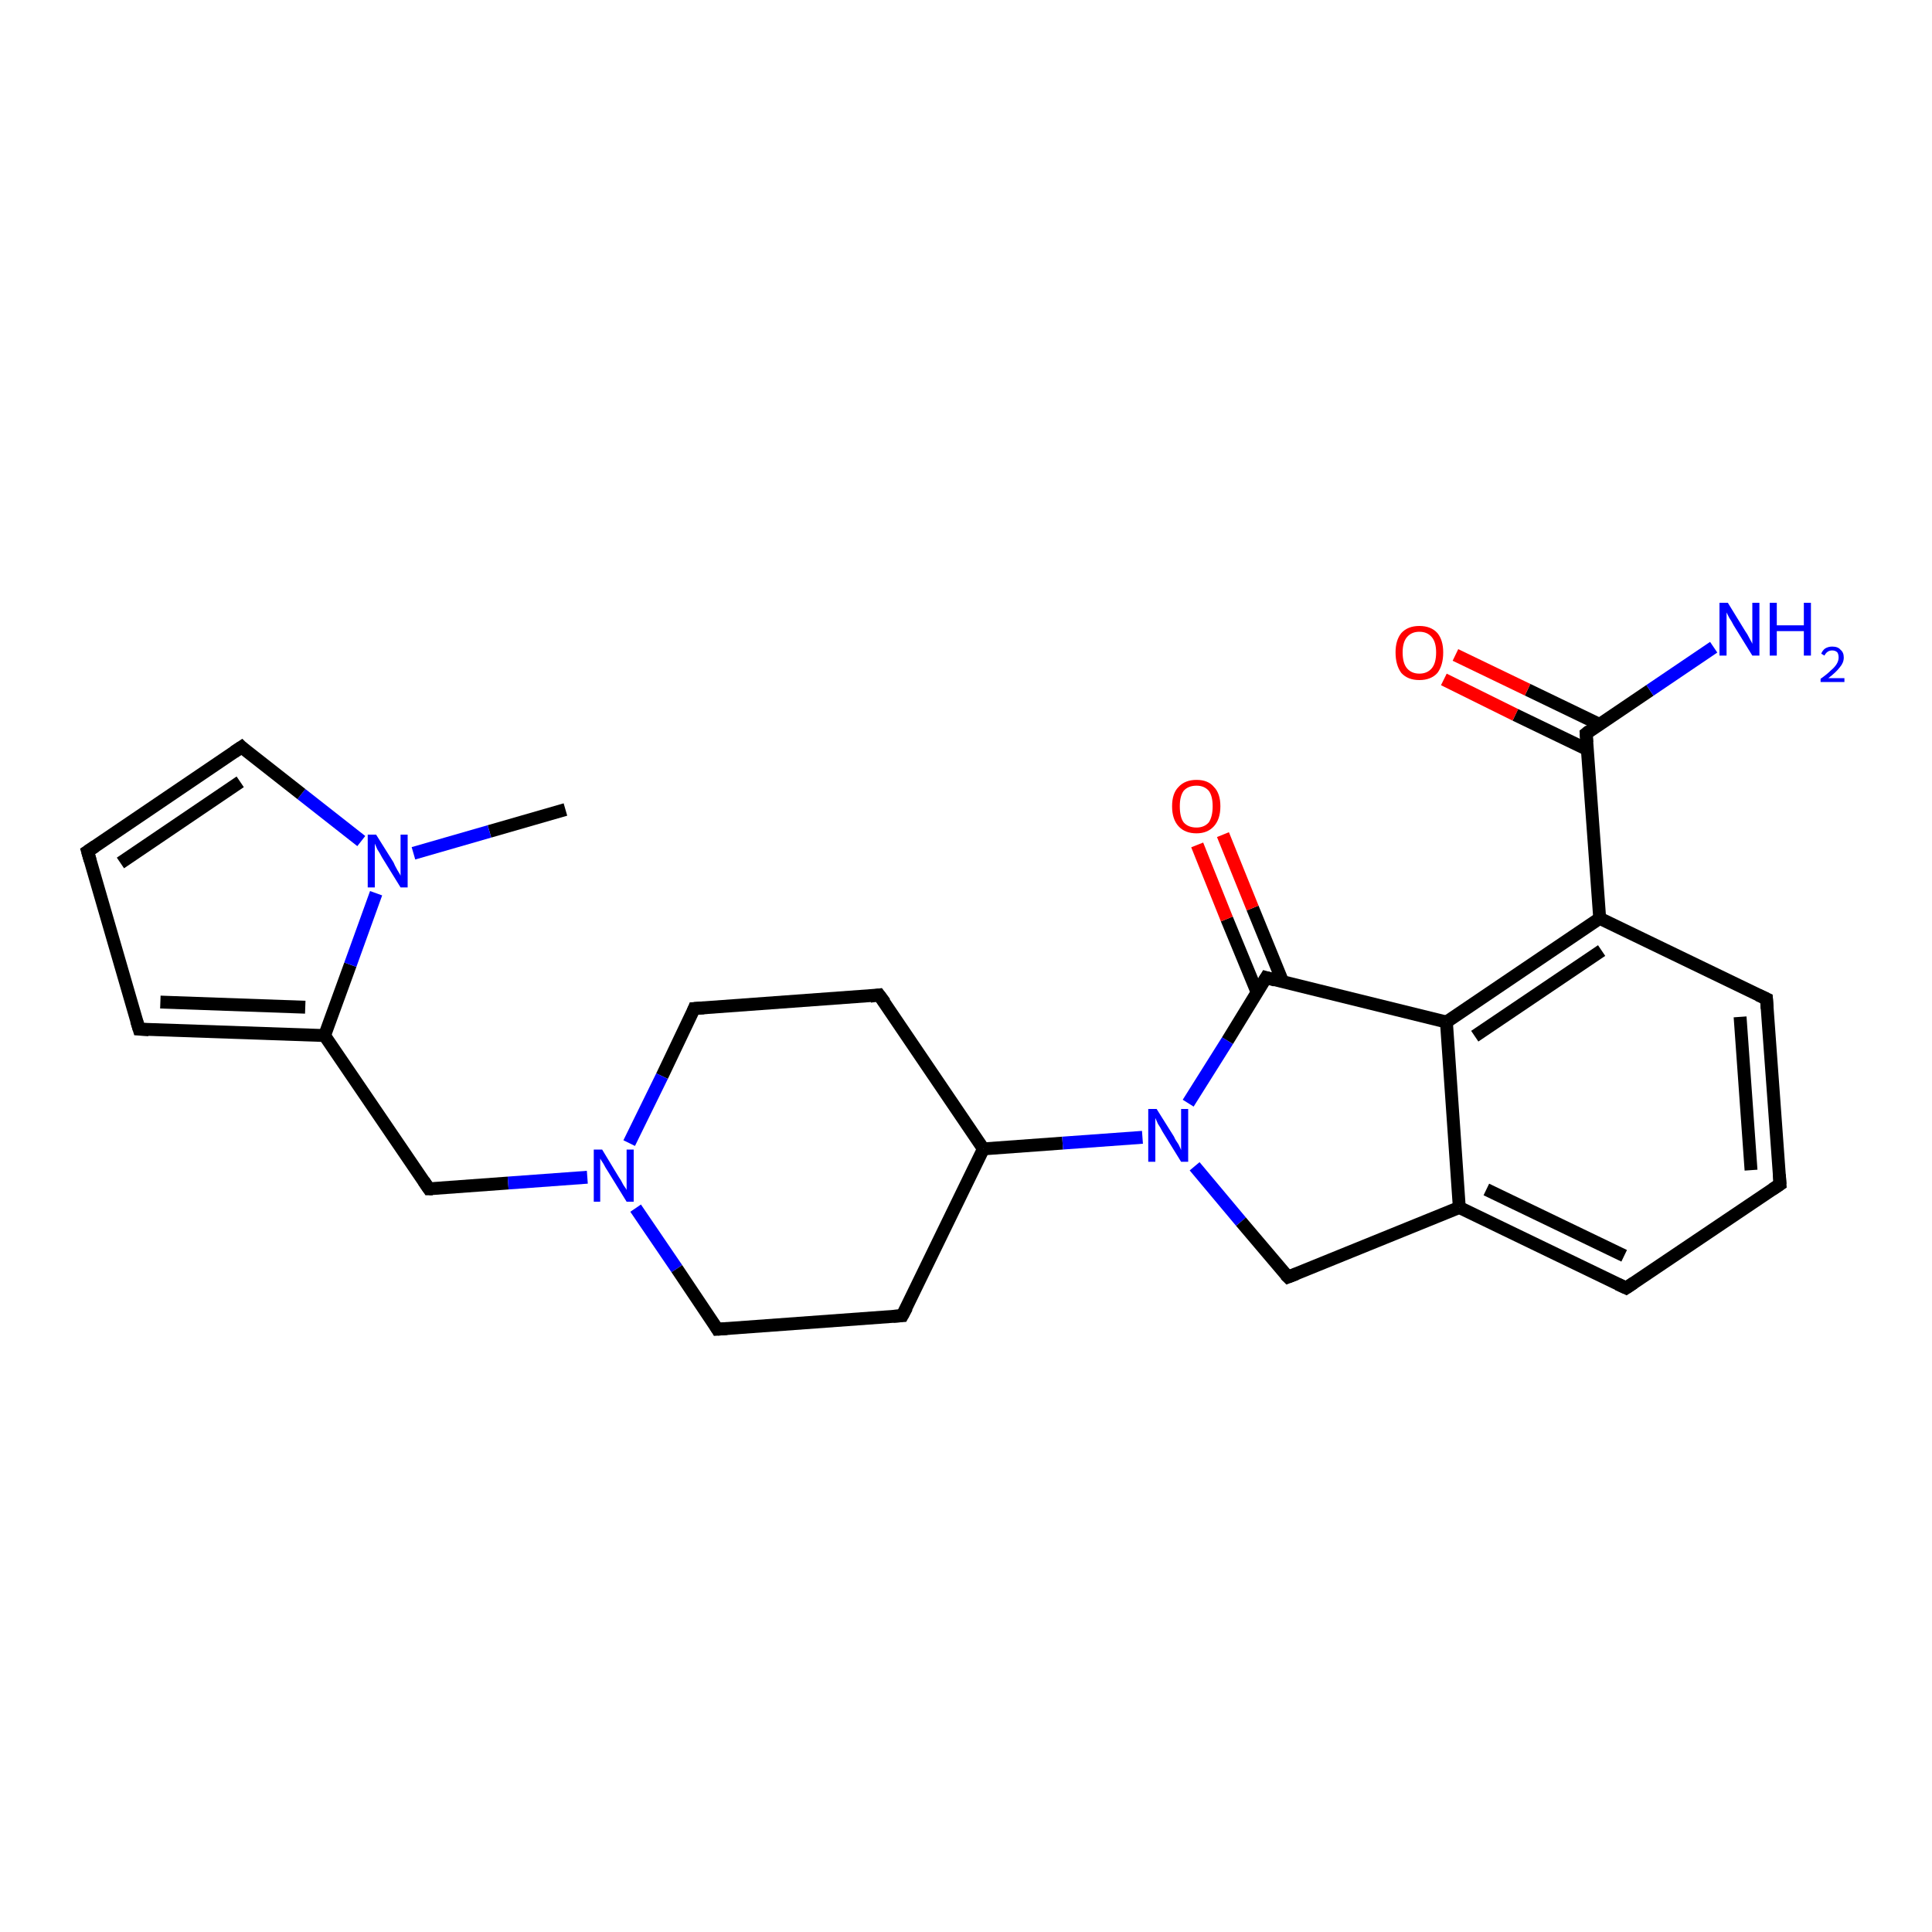 <?xml version='1.0' encoding='iso-8859-1'?>
<svg version='1.1' baseProfile='full'
              xmlns='http://www.w3.org/2000/svg'
                      xmlns:rdkit='http://www.rdkit.org/xml'
                      xmlns:xlink='http://www.w3.org/1999/xlink'
                  xml:space='preserve'
width='300px' height='300px' viewBox='0 0 300 300'>
<!-- END OF HEADER -->
<rect style='opacity:1.0;fill:#FFFFFF;stroke:none' width='300.0' height='300.0' x='0.0' y='0.0'> </rect>
<path class='bond-0 atom-0 atom-1' d='M 87.8,125.7 L 76.0,129.1' style='fill:none;fill-rule:evenodd;stroke:#000000;stroke-width:2.0px;stroke-linecap:butt;stroke-linejoin:miter;stroke-opacity:1' />
<path class='bond-0 atom-0 atom-1' d='M 76.0,129.1 L 64.2,132.5' style='fill:none;fill-rule:evenodd;stroke:#0000FF;stroke-width:2.0px;stroke-linecap:butt;stroke-linejoin:miter;stroke-opacity:1' />
<path class='bond-1 atom-1 atom-2' d='M 56.1,130.6 L 46.8,123.3' style='fill:none;fill-rule:evenodd;stroke:#0000FF;stroke-width:2.0px;stroke-linecap:butt;stroke-linejoin:miter;stroke-opacity:1' />
<path class='bond-1 atom-1 atom-2' d='M 46.8,123.3 L 37.5,116.0' style='fill:none;fill-rule:evenodd;stroke:#000000;stroke-width:2.0px;stroke-linecap:butt;stroke-linejoin:miter;stroke-opacity:1' />
<path class='bond-2 atom-2 atom-3' d='M 37.5,116.0 L 13.6,132.2' style='fill:none;fill-rule:evenodd;stroke:#000000;stroke-width:2.0px;stroke-linecap:butt;stroke-linejoin:miter;stroke-opacity:1' />
<path class='bond-2 atom-2 atom-3' d='M 37.3,121.4 L 18.7,134.0' style='fill:none;fill-rule:evenodd;stroke:#000000;stroke-width:2.0px;stroke-linecap:butt;stroke-linejoin:miter;stroke-opacity:1' />
<path class='bond-3 atom-3 atom-4' d='M 13.6,132.2 L 21.6,159.8' style='fill:none;fill-rule:evenodd;stroke:#000000;stroke-width:2.0px;stroke-linecap:butt;stroke-linejoin:miter;stroke-opacity:1' />
<path class='bond-4 atom-4 atom-5' d='M 21.6,159.8 L 50.4,160.8' style='fill:none;fill-rule:evenodd;stroke:#000000;stroke-width:2.0px;stroke-linecap:butt;stroke-linejoin:miter;stroke-opacity:1' />
<path class='bond-4 atom-4 atom-5' d='M 24.9,155.6 L 47.4,156.4' style='fill:none;fill-rule:evenodd;stroke:#000000;stroke-width:2.0px;stroke-linecap:butt;stroke-linejoin:miter;stroke-opacity:1' />
<path class='bond-5 atom-5 atom-6' d='M 50.4,160.8 L 66.6,184.6' style='fill:none;fill-rule:evenodd;stroke:#000000;stroke-width:2.0px;stroke-linecap:butt;stroke-linejoin:miter;stroke-opacity:1' />
<path class='bond-6 atom-6 atom-7' d='M 66.6,184.6 L 78.9,183.7' style='fill:none;fill-rule:evenodd;stroke:#000000;stroke-width:2.0px;stroke-linecap:butt;stroke-linejoin:miter;stroke-opacity:1' />
<path class='bond-6 atom-6 atom-7' d='M 78.9,183.7 L 91.2,182.8' style='fill:none;fill-rule:evenodd;stroke:#0000FF;stroke-width:2.0px;stroke-linecap:butt;stroke-linejoin:miter;stroke-opacity:1' />
<path class='bond-7 atom-7 atom-8' d='M 98.7,187.6 L 105.1,197.0' style='fill:none;fill-rule:evenodd;stroke:#0000FF;stroke-width:2.0px;stroke-linecap:butt;stroke-linejoin:miter;stroke-opacity:1' />
<path class='bond-7 atom-7 atom-8' d='M 105.1,197.0 L 111.4,206.4' style='fill:none;fill-rule:evenodd;stroke:#000000;stroke-width:2.0px;stroke-linecap:butt;stroke-linejoin:miter;stroke-opacity:1' />
<path class='bond-8 atom-8 atom-9' d='M 111.4,206.4 L 140.1,204.3' style='fill:none;fill-rule:evenodd;stroke:#000000;stroke-width:2.0px;stroke-linecap:butt;stroke-linejoin:miter;stroke-opacity:1' />
<path class='bond-9 atom-9 atom-10' d='M 140.1,204.3 L 152.7,178.4' style='fill:none;fill-rule:evenodd;stroke:#000000;stroke-width:2.0px;stroke-linecap:butt;stroke-linejoin:miter;stroke-opacity:1' />
<path class='bond-10 atom-10 atom-11' d='M 152.7,178.4 L 136.5,154.5' style='fill:none;fill-rule:evenodd;stroke:#000000;stroke-width:2.0px;stroke-linecap:butt;stroke-linejoin:miter;stroke-opacity:1' />
<path class='bond-11 atom-11 atom-12' d='M 136.5,154.5 L 107.8,156.6' style='fill:none;fill-rule:evenodd;stroke:#000000;stroke-width:2.0px;stroke-linecap:butt;stroke-linejoin:miter;stroke-opacity:1' />
<path class='bond-12 atom-10 atom-13' d='M 152.7,178.4 L 165.0,177.5' style='fill:none;fill-rule:evenodd;stroke:#000000;stroke-width:2.0px;stroke-linecap:butt;stroke-linejoin:miter;stroke-opacity:1' />
<path class='bond-12 atom-10 atom-13' d='M 165.0,177.5 L 177.4,176.6' style='fill:none;fill-rule:evenodd;stroke:#0000FF;stroke-width:2.0px;stroke-linecap:butt;stroke-linejoin:miter;stroke-opacity:1' />
<path class='bond-13 atom-13 atom-14' d='M 185.5,181.1 L 192.7,189.7' style='fill:none;fill-rule:evenodd;stroke:#0000FF;stroke-width:2.0px;stroke-linecap:butt;stroke-linejoin:miter;stroke-opacity:1' />
<path class='bond-13 atom-13 atom-14' d='M 192.7,189.7 L 200.0,198.3' style='fill:none;fill-rule:evenodd;stroke:#000000;stroke-width:2.0px;stroke-linecap:butt;stroke-linejoin:miter;stroke-opacity:1' />
<path class='bond-14 atom-14 atom-15' d='M 200.0,198.3 L 226.6,187.5' style='fill:none;fill-rule:evenodd;stroke:#000000;stroke-width:2.0px;stroke-linecap:butt;stroke-linejoin:miter;stroke-opacity:1' />
<path class='bond-15 atom-15 atom-16' d='M 226.6,187.5 L 252.5,200.0' style='fill:none;fill-rule:evenodd;stroke:#000000;stroke-width:2.0px;stroke-linecap:butt;stroke-linejoin:miter;stroke-opacity:1' />
<path class='bond-15 atom-15 atom-16' d='M 230.8,184.7 L 252.2,195.0' style='fill:none;fill-rule:evenodd;stroke:#000000;stroke-width:2.0px;stroke-linecap:butt;stroke-linejoin:miter;stroke-opacity:1' />
<path class='bond-16 atom-16 atom-17' d='M 252.5,200.0 L 276.4,183.9' style='fill:none;fill-rule:evenodd;stroke:#000000;stroke-width:2.0px;stroke-linecap:butt;stroke-linejoin:miter;stroke-opacity:1' />
<path class='bond-17 atom-17 atom-18' d='M 276.4,183.9 L 274.3,155.1' style='fill:none;fill-rule:evenodd;stroke:#000000;stroke-width:2.0px;stroke-linecap:butt;stroke-linejoin:miter;stroke-opacity:1' />
<path class='bond-17 atom-17 atom-18' d='M 271.9,181.7 L 270.2,157.9' style='fill:none;fill-rule:evenodd;stroke:#000000;stroke-width:2.0px;stroke-linecap:butt;stroke-linejoin:miter;stroke-opacity:1' />
<path class='bond-18 atom-18 atom-19' d='M 274.3,155.1 L 248.4,142.6' style='fill:none;fill-rule:evenodd;stroke:#000000;stroke-width:2.0px;stroke-linecap:butt;stroke-linejoin:miter;stroke-opacity:1' />
<path class='bond-19 atom-19 atom-20' d='M 248.4,142.6 L 246.3,113.9' style='fill:none;fill-rule:evenodd;stroke:#000000;stroke-width:2.0px;stroke-linecap:butt;stroke-linejoin:miter;stroke-opacity:1' />
<path class='bond-20 atom-20 atom-21' d='M 246.3,113.9 L 256.2,107.2' style='fill:none;fill-rule:evenodd;stroke:#000000;stroke-width:2.0px;stroke-linecap:butt;stroke-linejoin:miter;stroke-opacity:1' />
<path class='bond-20 atom-20 atom-21' d='M 256.2,107.2 L 266.1,100.5' style='fill:none;fill-rule:evenodd;stroke:#0000FF;stroke-width:2.0px;stroke-linecap:butt;stroke-linejoin:miter;stroke-opacity:1' />
<path class='bond-21 atom-20 atom-22' d='M 248.4,112.5 L 237.2,107.1' style='fill:none;fill-rule:evenodd;stroke:#000000;stroke-width:2.0px;stroke-linecap:butt;stroke-linejoin:miter;stroke-opacity:1' />
<path class='bond-21 atom-20 atom-22' d='M 237.2,107.1 L 226.0,101.7' style='fill:none;fill-rule:evenodd;stroke:#FF0000;stroke-width:2.0px;stroke-linecap:butt;stroke-linejoin:miter;stroke-opacity:1' />
<path class='bond-21 atom-20 atom-22' d='M 246.5,116.4 L 235.3,111.0' style='fill:none;fill-rule:evenodd;stroke:#000000;stroke-width:2.0px;stroke-linecap:butt;stroke-linejoin:miter;stroke-opacity:1' />
<path class='bond-21 atom-20 atom-22' d='M 235.3,111.0 L 224.2,105.5' style='fill:none;fill-rule:evenodd;stroke:#FF0000;stroke-width:2.0px;stroke-linecap:butt;stroke-linejoin:miter;stroke-opacity:1' />
<path class='bond-22 atom-19 atom-23' d='M 248.4,142.6 L 224.6,158.7' style='fill:none;fill-rule:evenodd;stroke:#000000;stroke-width:2.0px;stroke-linecap:butt;stroke-linejoin:miter;stroke-opacity:1' />
<path class='bond-22 atom-19 atom-23' d='M 248.7,147.6 L 229.0,160.9' style='fill:none;fill-rule:evenodd;stroke:#000000;stroke-width:2.0px;stroke-linecap:butt;stroke-linejoin:miter;stroke-opacity:1' />
<path class='bond-23 atom-23 atom-24' d='M 224.6,158.7 L 196.6,151.8' style='fill:none;fill-rule:evenodd;stroke:#000000;stroke-width:2.0px;stroke-linecap:butt;stroke-linejoin:miter;stroke-opacity:1' />
<path class='bond-24 atom-24 atom-25' d='M 199.2,152.5 L 194.5,141.0' style='fill:none;fill-rule:evenodd;stroke:#000000;stroke-width:2.0px;stroke-linecap:butt;stroke-linejoin:miter;stroke-opacity:1' />
<path class='bond-24 atom-24 atom-25' d='M 194.5,141.0 L 189.9,129.6' style='fill:none;fill-rule:evenodd;stroke:#FF0000;stroke-width:2.0px;stroke-linecap:butt;stroke-linejoin:miter;stroke-opacity:1' />
<path class='bond-24 atom-24 atom-25' d='M 195.2,154.1 L 190.5,142.7' style='fill:none;fill-rule:evenodd;stroke:#000000;stroke-width:2.0px;stroke-linecap:butt;stroke-linejoin:miter;stroke-opacity:1' />
<path class='bond-24 atom-24 atom-25' d='M 190.5,142.7 L 185.9,131.2' style='fill:none;fill-rule:evenodd;stroke:#FF0000;stroke-width:2.0px;stroke-linecap:butt;stroke-linejoin:miter;stroke-opacity:1' />
<path class='bond-25 atom-5 atom-1' d='M 50.4,160.8 L 54.4,149.8' style='fill:none;fill-rule:evenodd;stroke:#000000;stroke-width:2.0px;stroke-linecap:butt;stroke-linejoin:miter;stroke-opacity:1' />
<path class='bond-25 atom-5 atom-1' d='M 54.4,149.8 L 58.4,138.7' style='fill:none;fill-rule:evenodd;stroke:#0000FF;stroke-width:2.0px;stroke-linecap:butt;stroke-linejoin:miter;stroke-opacity:1' />
<path class='bond-26 atom-12 atom-7' d='M 107.8,156.6 L 102.8,167.1' style='fill:none;fill-rule:evenodd;stroke:#000000;stroke-width:2.0px;stroke-linecap:butt;stroke-linejoin:miter;stroke-opacity:1' />
<path class='bond-26 atom-12 atom-7' d='M 102.8,167.1 L 97.7,177.5' style='fill:none;fill-rule:evenodd;stroke:#0000FF;stroke-width:2.0px;stroke-linecap:butt;stroke-linejoin:miter;stroke-opacity:1' />
<path class='bond-27 atom-24 atom-13' d='M 196.6,151.8 L 190.6,161.6' style='fill:none;fill-rule:evenodd;stroke:#000000;stroke-width:2.0px;stroke-linecap:butt;stroke-linejoin:miter;stroke-opacity:1' />
<path class='bond-27 atom-24 atom-13' d='M 190.6,161.6 L 184.5,171.3' style='fill:none;fill-rule:evenodd;stroke:#0000FF;stroke-width:2.0px;stroke-linecap:butt;stroke-linejoin:miter;stroke-opacity:1' />
<path class='bond-28 atom-23 atom-15' d='M 224.6,158.7 L 226.6,187.5' style='fill:none;fill-rule:evenodd;stroke:#000000;stroke-width:2.0px;stroke-linecap:butt;stroke-linejoin:miter;stroke-opacity:1' />
<path d='M 37.9,116.4 L 37.5,116.0 L 36.3,116.8' style='fill:none;stroke:#000000;stroke-width:2.0px;stroke-linecap:butt;stroke-linejoin:miter;stroke-opacity:1;' />
<path d='M 14.8,131.4 L 13.6,132.2 L 14.0,133.6' style='fill:none;stroke:#000000;stroke-width:2.0px;stroke-linecap:butt;stroke-linejoin:miter;stroke-opacity:1;' />
<path d='M 21.2,158.5 L 21.6,159.8 L 23.1,159.9' style='fill:none;stroke:#000000;stroke-width:2.0px;stroke-linecap:butt;stroke-linejoin:miter;stroke-opacity:1;' />
<path d='M 65.8,183.4 L 66.6,184.6 L 67.2,184.6' style='fill:none;stroke:#000000;stroke-width:2.0px;stroke-linecap:butt;stroke-linejoin:miter;stroke-opacity:1;' />
<path d='M 111.1,205.9 L 111.4,206.4 L 112.9,206.3' style='fill:none;stroke:#000000;stroke-width:2.0px;stroke-linecap:butt;stroke-linejoin:miter;stroke-opacity:1;' />
<path d='M 138.7,204.4 L 140.1,204.3 L 140.8,203.0' style='fill:none;stroke:#000000;stroke-width:2.0px;stroke-linecap:butt;stroke-linejoin:miter;stroke-opacity:1;' />
<path d='M 137.4,155.7 L 136.5,154.5 L 135.1,154.7' style='fill:none;stroke:#000000;stroke-width:2.0px;stroke-linecap:butt;stroke-linejoin:miter;stroke-opacity:1;' />
<path d='M 109.3,156.5 L 107.8,156.6 L 107.6,157.1' style='fill:none;stroke:#000000;stroke-width:2.0px;stroke-linecap:butt;stroke-linejoin:miter;stroke-opacity:1;' />
<path d='M 199.6,197.9 L 200.0,198.3 L 201.3,197.8' style='fill:none;stroke:#000000;stroke-width:2.0px;stroke-linecap:butt;stroke-linejoin:miter;stroke-opacity:1;' />
<path d='M 251.2,199.4 L 252.5,200.0 L 253.7,199.2' style='fill:none;stroke:#000000;stroke-width:2.0px;stroke-linecap:butt;stroke-linejoin:miter;stroke-opacity:1;' />
<path d='M 275.2,184.7 L 276.4,183.9 L 276.3,182.4' style='fill:none;stroke:#000000;stroke-width:2.0px;stroke-linecap:butt;stroke-linejoin:miter;stroke-opacity:1;' />
<path d='M 274.4,156.6 L 274.3,155.1 L 273.0,154.5' style='fill:none;stroke:#000000;stroke-width:2.0px;stroke-linecap:butt;stroke-linejoin:miter;stroke-opacity:1;' />
<path d='M 246.4,115.3 L 246.3,113.9 L 246.8,113.5' style='fill:none;stroke:#000000;stroke-width:2.0px;stroke-linecap:butt;stroke-linejoin:miter;stroke-opacity:1;' />
<path d='M 198.0,152.2 L 196.6,151.8 L 196.3,152.3' style='fill:none;stroke:#000000;stroke-width:2.0px;stroke-linecap:butt;stroke-linejoin:miter;stroke-opacity:1;' />
<path class='atom-1' d='M 58.4 129.6
L 61.1 133.9
Q 61.3 134.4, 61.7 135.1
Q 62.2 135.9, 62.2 136.0
L 62.2 129.6
L 63.3 129.6
L 63.3 137.8
L 62.2 137.8
L 59.3 133.1
Q 59.0 132.5, 58.6 131.9
Q 58.3 131.2, 58.2 131.0
L 58.2 137.8
L 57.1 137.8
L 57.1 129.6
L 58.4 129.6
' fill='#0000FF'/>
<path class='atom-7' d='M 93.5 178.5
L 96.1 182.8
Q 96.4 183.2, 96.8 184.0
Q 97.3 184.7, 97.3 184.8
L 97.3 178.5
L 98.4 178.5
L 98.4 186.6
L 97.3 186.6
L 94.4 181.9
Q 94.0 181.3, 93.7 180.7
Q 93.3 180.1, 93.2 179.9
L 93.2 186.6
L 92.2 186.6
L 92.2 178.5
L 93.5 178.5
' fill='#0000FF'/>
<path class='atom-13' d='M 179.6 172.2
L 182.3 176.5
Q 182.5 177.0, 183.0 177.7
Q 183.4 178.5, 183.4 178.6
L 183.4 172.2
L 184.5 172.2
L 184.5 180.4
L 183.4 180.4
L 180.5 175.7
Q 180.2 175.1, 179.8 174.5
Q 179.5 173.8, 179.4 173.6
L 179.4 180.4
L 178.3 180.4
L 178.3 172.2
L 179.6 172.2
' fill='#0000FF'/>
<path class='atom-21' d='M 268.3 93.6
L 271.0 98.0
Q 271.3 98.4, 271.7 99.2
Q 272.1 99.9, 272.1 100.0
L 272.1 93.6
L 273.2 93.6
L 273.2 101.8
L 272.1 101.8
L 269.2 97.1
Q 268.9 96.5, 268.5 95.9
Q 268.2 95.3, 268.1 95.1
L 268.1 101.8
L 267.0 101.8
L 267.0 93.6
L 268.3 93.6
' fill='#0000FF'/>
<path class='atom-21' d='M 274.8 93.6
L 275.9 93.6
L 275.9 97.1
L 280.1 97.1
L 280.1 93.6
L 281.2 93.6
L 281.2 101.8
L 280.1 101.8
L 280.1 98.0
L 275.9 98.0
L 275.9 101.8
L 274.8 101.8
L 274.8 93.6
' fill='#0000FF'/>
<path class='atom-21' d='M 282.8 101.5
Q 283.0 101.0, 283.4 100.7
Q 283.9 100.4, 284.5 100.4
Q 285.4 100.4, 285.8 100.9
Q 286.3 101.3, 286.3 102.1
Q 286.3 102.9, 285.7 103.6
Q 285.1 104.4, 283.9 105.3
L 286.4 105.3
L 286.4 105.9
L 282.7 105.9
L 282.7 105.4
Q 283.7 104.7, 284.3 104.1
Q 284.9 103.6, 285.2 103.1
Q 285.5 102.6, 285.5 102.1
Q 285.5 101.6, 285.3 101.3
Q 285.0 101.0, 284.5 101.0
Q 284.1 101.0, 283.8 101.2
Q 283.5 101.4, 283.3 101.8
L 282.8 101.5
' fill='#0000FF'/>
<path class='atom-22' d='M 216.7 101.3
Q 216.7 99.4, 217.6 98.3
Q 218.6 97.2, 220.4 97.2
Q 222.2 97.2, 223.2 98.3
Q 224.1 99.4, 224.1 101.3
Q 224.1 103.3, 223.2 104.5
Q 222.2 105.6, 220.4 105.6
Q 218.6 105.6, 217.6 104.5
Q 216.7 103.3, 216.7 101.3
M 220.4 104.6
Q 221.6 104.6, 222.3 103.8
Q 223.0 103.0, 223.0 101.3
Q 223.0 99.7, 222.3 98.9
Q 221.6 98.1, 220.4 98.1
Q 219.2 98.1, 218.5 98.9
Q 217.8 99.7, 217.8 101.3
Q 217.8 103.0, 218.5 103.8
Q 219.2 104.6, 220.4 104.6
' fill='#FF0000'/>
<path class='atom-25' d='M 182.0 125.2
Q 182.0 123.2, 183.0 122.2
Q 184.0 121.1, 185.8 121.1
Q 187.6 121.1, 188.5 122.2
Q 189.5 123.2, 189.5 125.2
Q 189.5 127.2, 188.5 128.3
Q 187.5 129.4, 185.8 129.4
Q 184.0 129.4, 183.0 128.3
Q 182.0 127.2, 182.0 125.2
M 185.8 128.5
Q 187.0 128.5, 187.7 127.7
Q 188.3 126.8, 188.3 125.2
Q 188.3 123.6, 187.7 122.8
Q 187.0 122.0, 185.8 122.0
Q 184.5 122.0, 183.8 122.8
Q 183.2 123.6, 183.2 125.2
Q 183.2 126.9, 183.8 127.7
Q 184.5 128.5, 185.8 128.5
' fill='#FF0000'/>
</svg>
